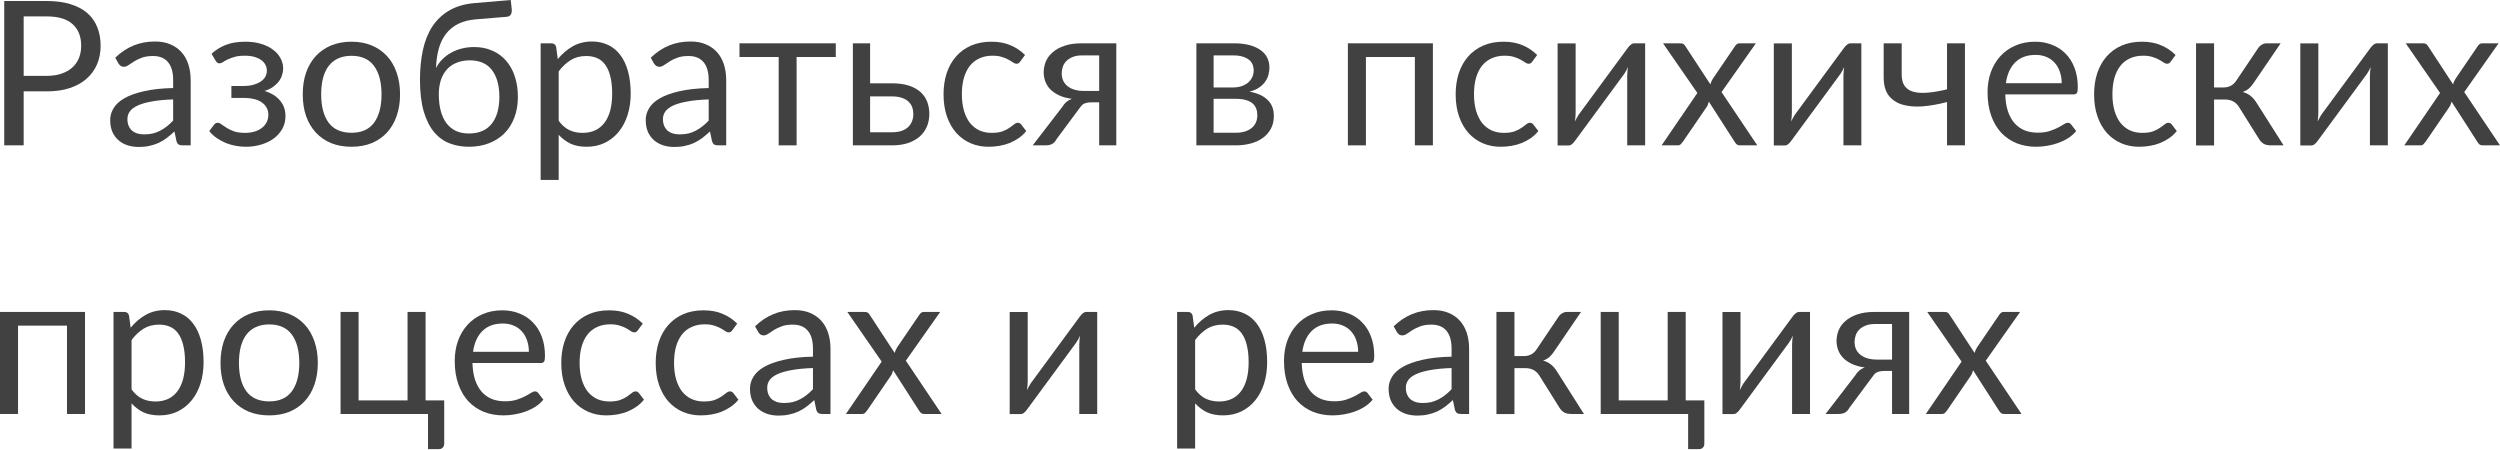 <?xml version="1.0" encoding="UTF-8"?> <svg xmlns="http://www.w3.org/2000/svg" width="894" height="161" viewBox="0 0 894 161" fill="none"> <path d="M16.75 27.124C18.743 27.124 20.496 26.86 22.009 26.332C23.546 25.804 24.831 25.071 25.864 24.135C26.92 23.174 27.713 22.033 28.241 20.712C28.769 19.392 29.034 17.939 29.034 16.354C29.034 13.064 28.013 10.494 25.972 8.645C23.954 6.796 20.881 5.872 16.75 5.872H8.465V27.124H16.75ZM16.75 0.36C20.016 0.36 22.85 0.744 25.251 1.513C27.677 2.257 29.682 3.326 31.267 4.719C32.852 6.112 34.029 7.793 34.797 9.762C35.59 11.731 35.986 13.928 35.986 16.354C35.986 18.755 35.565 20.953 34.725 22.946C33.884 24.939 32.648 26.656 31.015 28.097C29.406 29.538 27.401 30.666 24.999 31.483C22.622 32.276 19.872 32.672 16.75 32.672H8.465V51.979H1.513V0.36H16.75Z" fill="#414141"></path> <path d="M61.919 35.553C58.965 35.65 56.443 35.89 54.354 36.274C52.289 36.634 50.596 37.114 49.275 37.715C47.978 38.315 47.029 39.023 46.429 39.84C45.853 40.657 45.565 41.569 45.565 42.578C45.565 43.538 45.721 44.367 46.033 45.063C46.345 45.76 46.765 46.336 47.294 46.792C47.846 47.224 48.482 47.549 49.203 47.765C49.947 47.957 50.74 48.053 51.58 48.053C52.709 48.053 53.742 47.945 54.678 47.729C55.615 47.489 56.491 47.152 57.308 46.72C58.148 46.288 58.941 45.772 59.685 45.171C60.454 44.571 61.198 43.886 61.919 43.118V35.553ZM41.206 20.64C43.223 18.695 45.397 17.242 47.726 16.282C50.055 15.321 52.637 14.841 55.471 14.841C57.512 14.841 59.325 15.177 60.91 15.85C62.495 16.522 63.828 17.459 64.908 18.659C65.989 19.86 66.805 21.313 67.358 23.018C67.91 24.723 68.186 26.596 68.186 28.637V51.979H65.341C64.716 51.979 64.236 51.883 63.9 51.691C63.563 51.475 63.299 51.067 63.107 50.466L62.387 47.008C61.426 47.897 60.49 48.689 59.577 49.386C58.665 50.058 57.704 50.635 56.695 51.115C55.687 51.571 54.606 51.919 53.453 52.16C52.325 52.424 51.064 52.556 49.671 52.556C48.254 52.556 46.922 52.364 45.673 51.979C44.424 51.571 43.331 50.971 42.395 50.178C41.482 49.386 40.75 48.389 40.197 47.188C39.669 45.964 39.405 44.523 39.405 42.866C39.405 41.425 39.801 40.044 40.594 38.723C41.386 37.379 42.671 36.19 44.448 35.157C46.225 34.125 48.542 33.284 51.4 32.636C54.258 31.963 57.764 31.579 61.919 31.483V28.637C61.919 25.804 61.306 23.666 60.081 22.225C58.857 20.761 57.068 20.028 54.714 20.028C53.129 20.028 51.796 20.232 50.716 20.64C49.659 21.025 48.735 21.469 47.942 21.973C47.174 22.453 46.501 22.898 45.925 23.306C45.373 23.69 44.82 23.882 44.268 23.882C43.836 23.882 43.463 23.774 43.151 23.558C42.839 23.318 42.575 23.03 42.359 22.694L41.206 20.64Z" fill="#414141"></path> <path d="M75.648 19.236C77.017 17.939 78.674 16.894 80.619 16.102C82.588 15.309 84.954 14.913 87.715 14.913C89.924 14.913 91.87 15.189 93.551 15.742C95.232 16.27 96.636 16.978 97.765 17.867C98.918 18.755 99.782 19.776 100.359 20.929C100.959 22.057 101.259 23.234 101.259 24.459C101.259 25.179 101.139 25.936 100.899 26.728C100.683 27.521 100.311 28.277 99.782 28.997C99.254 29.718 98.57 30.39 97.729 31.015C96.889 31.639 95.844 32.143 94.595 32.528C96.925 33.224 98.75 34.341 100.071 35.878C101.415 37.415 102.088 39.3 102.088 41.533C102.088 43.214 101.704 44.739 100.935 46.108C100.167 47.453 99.134 48.605 97.837 49.566C96.54 50.502 95.028 51.223 93.299 51.727C91.594 52.231 89.804 52.484 87.931 52.484C86.755 52.484 85.554 52.376 84.329 52.16C83.128 51.943 81.952 51.607 80.799 51.151C79.646 50.671 78.554 50.082 77.521 49.386C76.512 48.689 75.612 47.849 74.819 46.864L76.62 44.523C76.909 44.115 77.317 43.91 77.845 43.91C78.277 43.91 78.734 44.103 79.214 44.487C79.718 44.847 80.331 45.255 81.051 45.712C81.772 46.168 82.648 46.588 83.681 46.972C84.737 47.333 86.022 47.513 87.535 47.513C88.856 47.513 90.032 47.357 91.065 47.044C92.122 46.708 93.01 46.252 93.731 45.675C94.451 45.099 95.004 44.415 95.388 43.622C95.772 42.83 95.964 41.965 95.964 41.029C95.964 39.228 95.208 37.775 93.695 36.67C92.206 35.565 89.936 35.013 86.887 35.013H82.744V30.762H86.887C88.207 30.762 89.396 30.631 90.453 30.366C91.509 30.078 92.41 29.694 93.154 29.214C93.899 28.733 94.463 28.157 94.847 27.485C95.232 26.788 95.424 26.044 95.424 25.251C95.424 24.531 95.256 23.846 94.919 23.198C94.607 22.55 94.115 21.985 93.443 21.505C92.794 21.025 91.978 20.64 90.993 20.352C90.008 20.064 88.856 19.92 87.535 19.92C86.094 19.92 84.869 20.064 83.861 20.352C82.876 20.64 82.036 20.953 81.339 21.289C80.667 21.625 80.115 21.937 79.682 22.225C79.25 22.514 78.878 22.658 78.566 22.658C78.253 22.658 77.989 22.598 77.773 22.478C77.581 22.358 77.365 22.105 77.125 21.721L75.648 19.236Z" fill="#414141"></path> <path d="M125.698 14.913C128.363 14.913 130.765 15.357 132.902 16.246C135.039 17.134 136.865 18.395 138.377 20.028C139.89 21.661 141.043 23.642 141.836 25.972C142.652 28.277 143.06 30.859 143.06 33.716C143.06 36.598 142.652 39.192 141.836 41.497C141.043 43.802 139.89 45.772 138.377 47.405C136.865 49.038 135.039 50.298 132.902 51.187C130.765 52.051 128.363 52.484 125.698 52.484C123.008 52.484 120.583 52.051 118.421 51.187C116.284 50.298 114.459 49.038 112.946 47.405C111.433 45.772 110.268 43.802 109.452 41.497C108.66 39.192 108.263 36.598 108.263 33.716C108.263 30.859 108.66 28.277 109.452 25.972C110.268 23.642 111.433 21.661 112.946 20.028C114.459 18.395 116.284 17.134 118.421 16.246C120.583 15.357 123.008 14.913 125.698 14.913ZM125.698 47.477C129.3 47.477 131.99 46.276 133.767 43.874C135.544 41.449 136.432 38.075 136.432 33.752C136.432 29.406 135.544 26.02 133.767 23.594C131.99 21.169 129.3 19.956 125.698 19.956C123.873 19.956 122.276 20.268 120.907 20.893C119.562 21.517 118.433 22.418 117.521 23.594C116.632 24.771 115.96 26.224 115.504 27.953C115.071 29.658 114.855 31.591 114.855 33.752C114.855 38.075 115.744 41.449 117.521 43.874C119.322 46.276 122.048 47.477 125.698 47.477Z" fill="#414141"></path> <path d="M167.655 47.729C171.257 47.729 173.97 46.588 175.796 44.307C177.645 42.001 178.569 38.783 178.569 34.653C178.569 30.546 177.681 27.34 175.904 25.035C174.151 22.73 171.509 21.577 167.979 21.577C166.274 21.577 164.737 21.853 163.368 22.405C161.999 22.934 160.835 23.714 159.874 24.747C158.937 25.779 158.205 27.052 157.677 28.565C157.172 30.078 156.92 31.807 156.92 33.752C156.92 35.938 157.148 37.895 157.605 39.624C158.061 41.353 158.733 42.818 159.622 44.019C160.534 45.219 161.651 46.144 162.972 46.792C164.317 47.417 165.878 47.729 167.655 47.729ZM170.14 6.916C167.691 7.132 165.589 7.673 163.836 8.537C162.107 9.402 160.666 10.578 159.514 12.067C158.361 13.532 157.497 15.297 156.92 17.363C156.344 19.428 156.008 21.757 155.912 24.351C156.488 23.198 157.232 22.165 158.145 21.253C159.057 20.316 160.102 19.524 161.279 18.875C162.456 18.203 163.728 17.699 165.097 17.363C166.49 17.002 167.967 16.822 169.528 16.822C171.953 16.822 174.127 17.254 176.048 18.119C177.993 18.959 179.638 20.16 180.983 21.721C182.352 23.282 183.396 25.167 184.117 27.377C184.837 29.562 185.197 31.987 185.197 34.653C185.197 37.367 184.777 39.828 183.936 42.037C183.12 44.223 181.943 46.096 180.406 47.657C178.869 49.194 177.02 50.382 174.859 51.223C172.722 52.063 170.32 52.484 167.655 52.484C165.205 52.484 162.912 52.075 160.774 51.259C158.637 50.442 156.788 49.098 155.227 47.224C153.666 45.351 152.429 42.89 151.517 39.84C150.628 36.766 150.184 32.984 150.184 28.493C150.184 24.651 150.532 21.121 151.229 17.903C151.925 14.685 153.042 11.887 154.579 9.51C156.14 7.132 158.145 5.223 160.594 3.782C163.068 2.317 166.07 1.429 169.6 1.117L182.64 0L183 3.314C183.072 4.058 182.964 4.683 182.676 5.187C182.388 5.691 181.871 5.968 181.127 6.016L170.14 6.916Z" fill="#414141"></path> <path d="M199.783 43.19C200.96 44.775 202.245 45.892 203.638 46.54C205.03 47.188 206.591 47.513 208.32 47.513C211.73 47.513 214.348 46.3 216.173 43.874C217.998 41.449 218.911 37.991 218.911 33.5C218.911 31.123 218.695 29.081 218.262 27.377C217.854 25.672 217.254 24.279 216.461 23.198C215.669 22.093 214.696 21.289 213.544 20.785C212.391 20.28 211.082 20.028 209.617 20.028C207.528 20.028 205.691 20.508 204.106 21.469C202.545 22.43 201.104 23.786 199.783 25.539V43.19ZM199.459 21.145C200.996 19.248 202.773 17.723 204.79 16.57C206.807 15.417 209.113 14.841 211.706 14.841C213.82 14.841 215.729 15.249 217.434 16.066C219.139 16.858 220.592 18.047 221.792 19.632C222.993 21.193 223.918 23.138 224.566 25.467C225.215 27.797 225.539 30.474 225.539 33.5C225.539 36.19 225.179 38.699 224.458 41.029C223.738 43.334 222.693 45.339 221.324 47.044C219.979 48.725 218.322 50.058 216.353 51.043C214.408 52.003 212.211 52.484 209.761 52.484C207.528 52.484 205.607 52.111 203.998 51.367C202.413 50.599 201.008 49.542 199.783 48.197V64.335H193.335V15.489H197.19C198.102 15.489 198.667 15.934 198.883 16.822L199.459 21.145Z" fill="#414141"></path> <path d="M253.425 35.553C250.471 35.65 247.949 35.89 245.86 36.274C243.795 36.634 242.102 37.114 240.781 37.715C239.484 38.315 238.536 39.023 237.935 39.84C237.359 40.657 237.071 41.569 237.071 42.578C237.071 43.538 237.227 44.367 237.539 45.063C237.851 45.76 238.271 46.336 238.8 46.792C239.352 47.224 239.989 47.549 240.709 47.765C241.453 47.957 242.246 48.053 243.086 48.053C244.215 48.053 245.248 47.945 246.184 47.729C247.121 47.489 247.997 47.152 248.814 46.72C249.654 46.288 250.447 45.772 251.191 45.171C251.96 44.571 252.704 43.886 253.425 43.118V35.553ZM232.712 20.64C234.729 18.695 236.903 17.242 239.232 16.282C241.561 15.321 244.143 14.841 246.977 14.841C249.018 14.841 250.831 15.177 252.416 15.85C254.001 16.522 255.334 17.459 256.414 18.659C257.495 19.86 258.312 21.313 258.864 23.018C259.416 24.723 259.692 26.596 259.692 28.637V51.979H256.847C256.222 51.979 255.742 51.883 255.406 51.691C255.07 51.475 254.805 51.067 254.613 50.466L253.893 47.008C252.932 47.897 251.996 48.689 251.083 49.386C250.171 50.058 249.21 50.635 248.201 51.115C247.193 51.571 246.112 51.919 244.96 52.16C243.831 52.424 242.57 52.556 241.177 52.556C239.76 52.556 238.428 52.364 237.179 51.979C235.93 51.571 234.837 50.971 233.901 50.178C232.988 49.386 232.256 48.389 231.704 47.188C231.175 45.964 230.911 44.523 230.911 42.866C230.911 41.425 231.307 40.044 232.1 38.723C232.892 37.379 234.177 36.19 235.954 35.157C237.731 34.125 240.049 33.284 242.906 32.636C245.764 31.963 249.27 31.579 253.425 31.483V28.637C253.425 25.804 252.812 23.666 251.588 22.225C250.363 20.761 248.574 20.028 246.22 20.028C244.635 20.028 243.303 20.232 242.222 20.64C241.165 21.025 240.241 21.469 239.448 21.973C238.68 22.453 238.007 22.898 237.431 23.306C236.879 23.69 236.326 23.882 235.774 23.882C235.342 23.882 234.969 23.774 234.657 23.558C234.345 23.318 234.081 23.03 233.865 22.694L232.712 20.64Z" fill="#414141"></path> <path d="M298.875 20.388H284.863V51.979H278.451V20.388H264.438V15.489H298.875V20.388Z" fill="#414141"></path> <path d="M319.001 47.297C320.298 47.297 321.415 47.14 322.351 46.828C323.312 46.492 324.104 46.036 324.728 45.459C325.353 44.859 325.821 44.163 326.133 43.37C326.446 42.578 326.602 41.713 326.602 40.777C326.602 39.912 326.47 39.108 326.205 38.363C325.941 37.595 325.497 36.922 324.873 36.346C324.272 35.77 323.48 35.313 322.495 34.977C321.511 34.641 320.31 34.473 318.893 34.473H311.148V47.297H319.001ZM318.893 29.79C321.415 29.79 323.528 30.09 325.233 30.691C326.962 31.291 328.343 32.095 329.375 33.104C330.432 34.113 331.188 35.277 331.645 36.598C332.101 37.919 332.329 39.288 332.329 40.705C332.329 42.337 332.041 43.85 331.465 45.243C330.888 46.612 330.036 47.801 328.907 48.809C327.778 49.794 326.385 50.575 324.728 51.151C323.071 51.703 321.162 51.979 319.001 51.979H304.989V15.489H311.148V29.79H318.893Z" fill="#414141"></path> <path d="M364.858 21.973C364.666 22.237 364.474 22.442 364.281 22.586C364.089 22.73 363.825 22.802 363.489 22.802C363.129 22.802 362.733 22.658 362.3 22.369C361.868 22.057 361.328 21.721 360.679 21.361C360.055 21.001 359.274 20.677 358.338 20.388C357.425 20.076 356.297 19.92 354.952 19.92C353.151 19.92 351.566 20.244 350.197 20.893C348.828 21.517 347.675 22.43 346.739 23.63C345.826 24.831 345.13 26.284 344.65 27.989C344.193 29.694 343.965 31.603 343.965 33.716C343.965 35.926 344.217 37.895 344.722 39.624C345.226 41.329 345.934 42.77 346.847 43.947C347.784 45.099 348.9 45.988 350.197 46.612C351.518 47.212 352.995 47.513 354.628 47.513C356.189 47.513 357.473 47.333 358.482 46.972C359.491 46.588 360.319 46.168 360.967 45.712C361.64 45.255 362.192 44.847 362.624 44.487C363.081 44.103 363.525 43.91 363.957 43.91C364.486 43.91 364.894 44.115 365.182 44.523L366.983 46.864C366.191 47.849 365.29 48.689 364.281 49.386C363.273 50.082 362.18 50.671 361.004 51.151C359.851 51.607 358.638 51.943 357.365 52.16C356.093 52.376 354.796 52.484 353.475 52.484C351.194 52.484 349.068 52.063 347.099 51.223C345.154 50.382 343.461 49.17 342.02 47.585C340.579 45.976 339.451 44.007 338.634 41.677C337.817 39.348 337.409 36.694 337.409 33.716C337.409 31.003 337.782 28.493 338.526 26.188C339.294 23.882 340.399 21.901 341.84 20.244C343.305 18.563 345.094 17.254 347.207 16.318C349.344 15.381 351.794 14.913 354.556 14.913C357.125 14.913 359.383 15.333 361.328 16.174C363.297 16.99 365.038 18.155 366.551 19.668L364.858 21.973Z" fill="#414141"></path> <path d="M393.066 32.528V19.812H386.942C385.573 19.812 384.42 20.016 383.484 20.424C382.547 20.808 381.791 21.313 381.215 21.937C380.662 22.538 380.266 23.222 380.026 23.991C379.786 24.735 379.666 25.479 379.666 26.224C379.666 28.193 380.386 29.742 381.827 30.871C383.268 31.975 385.237 32.528 387.734 32.528H393.066ZM399.189 15.489V51.979H393.066V36.598H390.256C389.584 36.598 389.019 36.658 388.563 36.778C388.131 36.874 387.746 37.018 387.41 37.21C387.098 37.403 386.822 37.655 386.582 37.967C386.342 38.255 386.089 38.591 385.825 38.975L377.828 49.746C377.42 50.514 376.916 51.079 376.316 51.439C375.739 51.799 374.887 51.979 373.758 51.979H369.291L379.882 38.219C380.746 36.778 381.887 35.818 383.304 35.337C381.455 35.097 379.894 34.665 378.621 34.041C377.348 33.416 376.304 32.684 375.487 31.843C374.695 30.979 374.118 30.03 373.758 28.997C373.398 27.965 373.218 26.92 373.218 25.864C373.218 24.615 373.458 23.366 373.938 22.117C374.442 20.869 375.235 19.764 376.316 18.803C377.396 17.819 378.789 17.026 380.494 16.426C382.223 15.802 384.312 15.489 386.762 15.489H399.189Z" fill="#414141"></path> <path d="M441.841 47.477C444.242 47.477 446.139 46.924 447.532 45.82C448.925 44.691 449.621 43.154 449.621 41.209C449.621 40.344 449.489 39.564 449.225 38.867C448.961 38.147 448.529 37.523 447.928 36.994C447.328 36.466 446.524 36.058 445.515 35.77C444.53 35.481 443.318 35.337 441.877 35.337H433.988V47.477H441.841ZM433.988 19.812V31.267H441.012C442.069 31.267 443.041 31.123 443.93 30.835C444.843 30.522 445.623 30.102 446.271 29.574C446.92 29.021 447.424 28.373 447.784 27.629C448.145 26.86 448.325 26.02 448.325 25.107C448.325 24.435 448.205 23.786 447.964 23.162C447.724 22.514 447.316 21.949 446.74 21.469C446.163 20.965 445.407 20.568 444.47 20.28C443.534 19.968 442.381 19.812 441.012 19.812H433.988ZM441.192 15.489C443.45 15.489 445.383 15.717 446.992 16.174C448.601 16.63 449.922 17.254 450.954 18.047C451.987 18.815 452.743 19.728 453.224 20.785C453.704 21.841 453.944 22.97 453.944 24.171C453.944 24.963 453.836 25.792 453.62 26.656C453.404 27.521 453.019 28.349 452.467 29.142C451.939 29.934 451.206 30.654 450.27 31.303C449.357 31.927 448.205 32.419 446.812 32.78C449.597 33.26 451.747 34.233 453.26 35.697C454.773 37.138 455.529 39.047 455.529 41.425C455.529 43.202 455.169 44.751 454.448 46.072C453.752 47.369 452.779 48.461 451.531 49.35C450.306 50.238 448.865 50.899 447.208 51.331C445.551 51.763 443.774 51.979 441.877 51.979H427.828V15.489H441.192Z" fill="#414141"></path> <path d="M512.404 51.979H505.956V20.388H488.449V51.979H482.002V15.489H512.404V51.979Z" fill="#414141"></path> <path d="M547.992 21.973C547.8 22.237 547.607 22.442 547.415 22.586C547.223 22.73 546.959 22.802 546.623 22.802C546.263 22.802 545.866 22.658 545.434 22.369C545.002 22.057 544.462 21.721 543.813 21.361C543.189 21.001 542.408 20.677 541.472 20.388C540.559 20.076 539.431 19.92 538.086 19.92C536.285 19.92 534.7 20.244 533.331 20.893C531.962 21.517 530.809 22.43 529.873 23.63C528.96 24.831 528.264 26.284 527.784 27.989C527.327 29.694 527.099 31.603 527.099 33.716C527.099 35.926 527.351 37.895 527.856 39.624C528.36 41.329 529.068 42.77 529.981 43.947C530.917 45.099 532.034 45.988 533.331 46.612C534.652 47.212 536.129 47.513 537.762 47.513C539.322 47.513 540.607 47.333 541.616 46.972C542.624 46.588 543.453 46.168 544.101 45.712C544.774 45.255 545.326 44.847 545.758 44.487C546.215 44.103 546.659 43.91 547.091 43.91C547.62 43.91 548.028 44.115 548.316 44.523L550.117 46.864C549.325 47.849 548.424 48.689 547.415 49.386C546.407 50.082 545.314 50.671 544.137 51.151C542.985 51.607 541.772 51.943 540.499 52.16C539.226 52.376 537.93 52.484 536.609 52.484C534.327 52.484 532.202 52.063 530.233 51.223C528.288 50.382 526.595 49.17 525.154 47.585C523.713 45.976 522.584 44.007 521.768 41.677C520.951 39.348 520.543 36.694 520.543 33.716C520.543 31.003 520.915 28.493 521.66 26.188C522.428 23.882 523.533 21.901 524.974 20.244C526.439 18.563 528.228 17.254 530.341 16.318C532.478 15.381 534.928 14.913 537.689 14.913C540.259 14.913 542.516 15.333 544.462 16.174C546.431 16.99 548.172 18.155 549.685 19.668L547.992 21.973Z" fill="#414141"></path> <path d="M588.303 15.489V51.979H581.891V27.196C581.891 26.716 581.915 26.2 581.963 25.648C582.011 25.095 582.071 24.543 582.143 23.991C581.927 24.471 581.711 24.915 581.495 25.323C581.279 25.732 581.05 26.104 580.81 26.44L563.196 50.394C562.932 50.779 562.595 51.151 562.187 51.511C561.803 51.847 561.371 52.015 560.89 52.015H557V15.525H563.448V40.308C563.448 40.765 563.424 41.269 563.376 41.821C563.328 42.349 563.268 42.89 563.196 43.442C563.412 42.986 563.628 42.566 563.844 42.181C564.06 41.773 564.276 41.401 564.492 41.065L582.107 17.11C582.371 16.726 582.707 16.366 583.116 16.03C583.524 15.669 583.968 15.489 584.448 15.489H588.303Z" fill="#414141"></path> <path d="M628.409 51.979H622.249C621.721 51.979 621.301 51.847 620.989 51.583C620.7 51.295 620.46 50.983 620.268 50.647L611.083 36.346C610.987 36.682 610.878 37.018 610.758 37.355C610.662 37.667 610.518 37.955 610.326 38.219L601.825 50.647C601.585 50.983 601.321 51.295 601.033 51.583C600.768 51.847 600.396 51.979 599.916 51.979H594.188L606.976 33.248L594.693 15.489H600.852C601.381 15.489 601.765 15.573 602.005 15.742C602.245 15.91 602.461 16.15 602.654 16.462L611.623 30.15C611.815 29.454 612.115 28.781 612.523 28.133L620.376 16.606C620.592 16.27 620.821 16.006 621.061 15.813C621.325 15.597 621.637 15.489 621.997 15.489H627.905L615.621 32.924L628.409 51.979Z" fill="#414141"></path> <path d="M665.623 15.489V51.979H659.211V27.196C659.211 26.716 659.235 26.2 659.283 25.648C659.331 25.095 659.391 24.543 659.463 23.991C659.247 24.471 659.031 24.915 658.815 25.323C658.599 25.732 658.37 26.104 658.13 26.44L640.516 50.394C640.252 50.779 639.915 51.151 639.507 51.511C639.123 51.847 638.691 52.015 638.21 52.015H634.32V15.525H640.768V40.308C640.768 40.765 640.744 41.269 640.696 41.821C640.648 42.349 640.588 42.89 640.516 43.442C640.732 42.986 640.948 42.566 641.164 42.181C641.38 41.773 641.596 41.401 641.813 41.065L659.427 17.11C659.691 16.726 660.027 16.366 660.436 16.03C660.844 15.669 661.288 15.489 661.769 15.489H665.623Z" fill="#414141"></path> <path d="M702.667 15.489V51.979H696.255V36.49C693.134 37.306 690.192 37.823 687.43 38.039C684.692 38.231 682.291 38.015 680.226 37.391C678.185 36.766 676.564 35.673 675.363 34.113C674.186 32.528 673.598 30.342 673.598 27.557V15.489H680.046V26.584C680.046 28.337 680.394 29.718 681.09 30.727C681.811 31.735 682.855 32.432 684.224 32.816C685.593 33.2 687.286 33.308 689.303 33.14C691.32 32.972 693.638 32.576 696.255 31.951V15.489H702.667Z" fill="#414141"></path> <path d="M737.259 29.754C737.259 28.265 737.043 26.908 736.61 25.683C736.202 24.435 735.59 23.366 734.773 22.478C733.981 21.565 733.008 20.869 731.856 20.388C730.703 19.884 729.394 19.632 727.929 19.632C724.855 19.632 722.418 20.532 720.617 22.334C718.84 24.11 717.735 26.584 717.303 29.754H737.259ZM742.446 46.864C741.653 47.825 740.705 48.665 739.6 49.386C738.496 50.082 737.307 50.658 736.034 51.115C734.785 51.571 733.489 51.907 732.144 52.123C730.799 52.364 729.466 52.484 728.145 52.484C725.624 52.484 723.294 52.063 721.157 51.223C719.044 50.358 717.207 49.11 715.646 47.477C714.109 45.82 712.908 43.778 712.044 41.353C711.179 38.928 710.747 36.142 710.747 32.996C710.747 30.45 711.131 28.073 711.9 25.864C712.692 23.654 713.821 21.745 715.286 20.136C716.75 18.503 718.54 17.23 720.653 16.318C722.766 15.381 725.143 14.913 727.785 14.913C729.97 14.913 731.988 15.285 733.837 16.03C735.71 16.75 737.319 17.807 738.664 19.2C740.032 20.568 741.101 22.273 741.87 24.315C742.638 26.332 743.022 28.637 743.022 31.231C743.022 32.239 742.914 32.912 742.698 33.248C742.482 33.584 742.074 33.752 741.473 33.752H717.087C717.159 36.058 717.471 38.063 718.023 39.768C718.6 41.473 719.392 42.902 720.401 44.055C721.409 45.183 722.61 46.036 724.003 46.612C725.396 47.164 726.957 47.441 728.686 47.441C730.295 47.441 731.675 47.261 732.828 46.9C734.005 46.516 735.013 46.108 735.854 45.675C736.695 45.243 737.391 44.847 737.943 44.487C738.52 44.103 739.012 43.91 739.42 43.91C739.948 43.91 740.357 44.115 740.645 44.523L742.446 46.864Z" fill="#414141"></path> <path d="M776.293 21.973C776.101 22.237 775.909 22.442 775.717 22.586C775.525 22.73 775.261 22.802 774.925 22.802C774.564 22.802 774.168 22.658 773.736 22.369C773.304 22.057 772.763 21.721 772.115 21.361C771.491 21.001 770.71 20.677 769.773 20.388C768.861 20.076 767.732 19.92 766.387 19.92C764.586 19.92 763.001 20.244 761.633 20.893C760.264 21.517 759.111 22.43 758.175 23.63C757.262 24.831 756.566 26.284 756.085 27.989C755.629 29.694 755.401 31.603 755.401 33.716C755.401 35.926 755.653 37.895 756.157 39.624C756.662 41.329 757.37 42.77 758.283 43.947C759.219 45.099 760.336 45.988 761.633 46.612C762.953 47.212 764.43 47.513 766.063 47.513C767.624 47.513 768.909 47.333 769.918 46.972C770.926 46.588 771.755 46.168 772.403 45.712C773.075 45.255 773.628 44.847 774.06 44.487C774.516 44.103 774.961 43.91 775.393 43.91C775.921 43.91 776.329 44.115 776.618 44.523L778.419 46.864C777.626 47.849 776.726 48.689 775.717 49.386C774.708 50.082 773.616 50.671 772.439 51.151C771.286 51.607 770.074 51.943 768.801 52.16C767.528 52.376 766.231 52.484 764.911 52.484C762.629 52.484 760.504 52.063 758.535 51.223C756.59 50.382 754.897 49.17 753.456 47.585C752.015 45.976 750.886 44.007 750.07 41.677C749.253 39.348 748.845 36.694 748.845 33.716C748.845 31.003 749.217 28.493 749.962 26.188C750.73 23.882 751.835 21.901 753.276 20.244C754.74 18.563 756.529 17.254 758.643 16.318C760.78 15.381 763.229 14.913 765.991 14.913C768.561 14.913 770.818 15.333 772.763 16.174C774.732 16.99 776.474 18.155 777.986 19.668L776.293 21.973Z" fill="#414141"></path> <path d="M807.455 17.29C807.791 16.762 808.235 16.33 808.788 15.994C809.34 15.657 809.928 15.489 810.553 15.489H815.56L806.086 29.394C805.51 30.282 804.909 31.015 804.285 31.591C803.661 32.143 802.892 32.576 801.98 32.888C803.132 33.2 804.105 33.692 804.897 34.365C805.69 35.013 806.398 35.854 807.023 36.886L816.605 51.979H812.138C810.985 51.979 810.097 51.787 809.472 51.403C808.848 51.019 808.308 50.466 807.851 49.746L800.755 38.399C799.626 36.526 797.933 35.59 795.676 35.59H791.75V52.015H785.302V15.489H791.75V31.267H795.208C797.129 31.267 798.63 30.45 799.71 28.817L807.455 17.29Z" fill="#414141"></path> <path d="M853.893 15.489V51.979H847.481V27.196C847.481 26.716 847.505 26.2 847.553 25.648C847.601 25.095 847.661 24.543 847.733 23.991C847.517 24.471 847.301 24.915 847.085 25.323C846.868 25.732 846.64 26.104 846.4 26.44L828.786 50.394C828.521 50.779 828.185 51.151 827.777 51.511C827.393 51.847 826.96 52.015 826.48 52.015H822.59V15.525H829.038V40.308C829.038 40.765 829.014 41.269 828.966 41.821C828.918 42.349 828.858 42.89 828.786 43.442C829.002 42.986 829.218 42.566 829.434 42.181C829.65 41.773 829.866 41.401 830.082 41.065L847.697 17.11C847.961 16.726 848.297 16.366 848.706 16.03C849.114 15.669 849.558 15.489 850.038 15.489H853.893Z" fill="#414141"></path> <path d="M893.999 51.979H887.839C887.311 51.979 886.891 51.847 886.578 51.583C886.29 51.295 886.05 50.983 885.858 50.647L876.672 36.346C876.576 36.682 876.468 37.018 876.348 37.355C876.252 37.667 876.108 37.955 875.916 38.219L867.415 50.647C867.175 50.983 866.911 51.295 866.622 51.583C866.358 51.847 865.986 51.979 865.506 51.979H859.778L872.566 33.248L860.283 15.489H866.442C866.971 15.489 867.355 15.573 867.595 15.742C867.835 15.91 868.051 16.15 868.243 16.462L877.213 30.15C877.405 29.454 877.705 28.781 878.113 28.133L885.966 16.606C886.182 16.27 886.41 16.006 886.65 15.813C886.915 15.597 887.227 15.489 887.587 15.489H893.495L881.211 32.924L893.999 51.979Z" fill="#414141"></path> <path d="M30.402 148.037H23.954V116.446H6.448V148.037H0V111.547H30.402V148.037Z" fill="#414141"></path> <path d="M47.043 139.248C48.219 140.833 49.504 141.95 50.897 142.598C52.29 143.246 53.851 143.571 55.58 143.571C58.99 143.571 61.608 142.358 63.433 139.932C65.258 137.507 66.17 134.049 66.17 129.558C66.17 127.181 65.954 125.139 65.522 123.434C65.114 121.729 64.513 120.337 63.721 119.256C62.928 118.151 61.956 117.347 60.803 116.842C59.65 116.338 58.342 116.086 56.877 116.086C54.787 116.086 52.95 116.566 51.365 117.527C49.804 118.487 48.364 119.844 47.043 121.597V139.248ZM46.718 117.203C48.255 115.306 50.032 113.781 52.05 112.628C54.067 111.475 56.372 110.899 58.966 110.899C61.079 110.899 62.988 111.307 64.693 112.124C66.398 112.916 67.851 114.105 69.052 115.69C70.253 117.251 71.177 119.196 71.826 121.525C72.474 123.855 72.798 126.532 72.798 129.558C72.798 132.248 72.438 134.757 71.718 137.087C70.997 139.392 69.953 141.397 68.584 143.102C67.239 144.783 65.582 146.116 63.613 147.101C61.667 148.061 59.47 148.542 57.021 148.542C54.787 148.542 52.866 148.169 51.257 147.425C49.672 146.656 48.267 145.6 47.043 144.255V160.393H40.595V111.547H44.449C45.362 111.547 45.926 111.992 46.142 112.88L46.718 117.203Z" fill="#414141"></path> <path d="M96.289 110.971C98.955 110.971 101.356 111.415 103.494 112.304C105.631 113.192 107.456 114.453 108.969 116.086C110.482 117.719 111.635 119.7 112.427 122.03C113.244 124.335 113.652 126.917 113.652 129.774C113.652 132.656 113.244 135.25 112.427 137.555C111.635 139.86 110.482 141.83 108.969 143.462C107.456 145.095 105.631 146.356 103.494 147.245C101.356 148.109 98.955 148.542 96.289 148.542C93.6 148.542 91.174 148.109 89.013 147.245C86.876 146.356 85.051 145.095 83.538 143.462C82.025 141.83 80.86 139.86 80.044 137.555C79.251 135.25 78.855 132.656 78.855 129.774C78.855 126.917 79.251 124.335 80.044 122.03C80.86 119.7 82.025 117.719 83.538 116.086C85.051 114.453 86.876 113.192 89.013 112.304C91.174 111.415 93.6 110.971 96.289 110.971ZM96.289 143.535C99.892 143.535 102.581 142.334 104.358 139.932C106.135 137.507 107.024 134.133 107.024 129.81C107.024 125.464 106.135 122.078 104.358 119.652C102.581 117.227 99.892 116.014 96.289 116.014C94.464 116.014 92.867 116.326 91.499 116.951C90.154 117.575 89.025 118.475 88.112 119.652C87.224 120.829 86.552 122.282 86.095 124.011C85.663 125.716 85.447 127.649 85.447 129.81C85.447 134.133 86.335 137.507 88.112 139.932C89.914 142.334 92.639 143.535 96.289 143.535Z" fill="#414141"></path> <path d="M158.851 143.174V158.628C158.851 159.252 158.671 159.732 158.31 160.069C157.974 160.429 157.53 160.609 156.978 160.609H153.051V148.037H121.784V111.547H128.232V143.174H145.739V111.547H152.187V143.174H158.851Z" fill="#414141"></path> <path d="M189.124 125.812C189.124 124.323 188.907 122.966 188.475 121.741C188.067 120.493 187.455 119.424 186.638 118.535C185.846 117.623 184.873 116.926 183.72 116.446C182.568 115.942 181.259 115.69 179.794 115.69C176.72 115.69 174.283 116.59 172.482 118.391C170.704 120.168 169.6 122.642 169.168 125.812H189.124ZM194.311 142.922C193.518 143.883 192.57 144.723 191.465 145.444C190.36 146.14 189.172 146.716 187.899 147.173C186.65 147.629 185.353 147.965 184.009 148.181C182.664 148.421 181.331 148.542 180.01 148.542C177.489 148.542 175.159 148.121 173.022 147.281C170.909 146.416 169.072 145.168 167.511 143.535C165.974 141.878 164.773 139.836 163.908 137.411C163.044 134.985 162.612 132.2 162.612 129.054C162.612 126.508 162.996 124.131 163.764 121.922C164.557 119.712 165.685 117.803 167.15 116.194C168.615 114.561 170.404 113.288 172.518 112.376C174.631 111.439 177.008 110.971 179.65 110.971C181.835 110.971 183.852 111.343 185.702 112.088C187.575 112.808 189.184 113.865 190.528 115.258C191.897 116.626 192.966 118.331 193.734 120.373C194.503 122.39 194.887 124.695 194.887 127.289C194.887 128.297 194.779 128.97 194.563 129.306C194.347 129.642 193.939 129.81 193.338 129.81H168.951C169.023 132.116 169.336 134.121 169.888 135.826C170.464 137.531 171.257 138.96 172.265 140.112C173.274 141.241 174.475 142.094 175.868 142.67C177.26 143.222 178.821 143.499 180.55 143.499C182.159 143.499 183.54 143.318 184.693 142.958C185.87 142.574 186.878 142.166 187.719 141.733C188.559 141.301 189.256 140.905 189.808 140.545C190.384 140.161 190.877 139.968 191.285 139.968C191.813 139.968 192.221 140.173 192.51 140.581L194.311 142.922Z" fill="#414141"></path> <path d="M228.158 118.031C227.966 118.295 227.774 118.499 227.582 118.644C227.39 118.788 227.126 118.86 226.789 118.86C226.429 118.86 226.033 118.716 225.601 118.427C225.168 118.115 224.628 117.779 223.98 117.419C223.355 117.059 222.575 116.734 221.638 116.446C220.726 116.134 219.597 115.978 218.252 115.978C216.451 115.978 214.866 116.302 213.497 116.951C212.129 117.575 210.976 118.487 210.039 119.688C209.127 120.889 208.43 122.342 207.95 124.047C207.494 125.752 207.266 127.661 207.266 129.774C207.266 131.984 207.518 133.953 208.022 135.682C208.526 137.387 209.235 138.828 210.147 140.004C211.084 141.157 212.201 142.046 213.497 142.67C214.818 143.27 216.295 143.571 217.928 143.571C219.489 143.571 220.774 143.39 221.782 143.03C222.791 142.646 223.619 142.226 224.268 141.769C224.94 141.313 225.493 140.905 225.925 140.545C226.381 140.161 226.825 139.968 227.258 139.968C227.786 139.968 228.194 140.173 228.482 140.581L230.283 142.922C229.491 143.907 228.59 144.747 227.582 145.444C226.573 146.14 225.481 146.728 224.304 147.209C223.151 147.665 221.938 148.001 220.666 148.217C219.393 148.433 218.096 148.542 216.775 148.542C214.494 148.542 212.369 148.121 210.399 147.281C208.454 146.44 206.761 145.228 205.32 143.643C203.88 142.034 202.751 140.064 201.934 137.735C201.118 135.406 200.71 132.752 200.71 129.774C200.71 127.061 201.082 124.551 201.826 122.246C202.595 119.94 203.699 117.959 205.14 116.302C206.605 114.621 208.394 113.312 210.508 112.376C212.645 111.439 215.094 110.971 217.856 110.971C220.426 110.971 222.683 111.391 224.628 112.232C226.597 113.048 228.338 114.213 229.851 115.726L228.158 118.031Z" fill="#414141"></path> <path d="M261.929 118.031C261.736 118.295 261.544 118.499 261.352 118.644C261.16 118.788 260.896 118.86 260.56 118.86C260.2 118.86 259.803 118.716 259.371 118.427C258.939 118.115 258.398 117.779 257.75 117.419C257.126 117.059 256.345 116.734 255.409 116.446C254.496 116.134 253.367 115.978 252.023 115.978C250.221 115.978 248.637 116.302 247.268 116.951C245.899 117.575 244.746 118.487 243.81 119.688C242.897 120.889 242.201 122.342 241.72 124.047C241.264 125.752 241.036 127.661 241.036 129.774C241.036 131.984 241.288 133.953 241.792 135.682C242.297 137.387 243.005 138.828 243.918 140.004C244.854 141.157 245.971 142.046 247.268 142.67C248.589 143.27 250.065 143.571 251.698 143.571C253.259 143.571 254.544 143.39 255.553 143.03C256.561 142.646 257.39 142.226 258.038 141.769C258.711 141.313 259.263 140.905 259.695 140.545C260.151 140.161 260.596 139.968 261.028 139.968C261.556 139.968 261.965 140.173 262.253 140.581L264.054 142.922C263.261 143.907 262.361 144.747 261.352 145.444C260.344 146.14 259.251 146.728 258.074 147.209C256.922 147.665 255.709 148.001 254.436 148.217C253.163 148.433 251.867 148.542 250.546 148.542C248.264 148.542 246.139 148.121 244.17 147.281C242.225 146.44 240.532 145.228 239.091 143.643C237.65 142.034 236.521 140.064 235.705 137.735C234.888 135.406 234.48 132.752 234.48 129.774C234.48 127.061 234.852 124.551 235.597 122.246C236.365 119.94 237.47 117.959 238.911 116.302C240.376 114.621 242.165 113.312 244.278 112.376C246.415 111.439 248.865 110.971 251.626 110.971C254.196 110.971 256.453 111.391 258.398 112.232C260.368 113.048 262.109 114.213 263.622 115.726L261.929 118.031Z" fill="#414141"></path> <path d="M290.713 131.611C287.759 131.707 285.237 131.948 283.148 132.332C281.083 132.692 279.39 133.172 278.069 133.773C276.772 134.373 275.824 135.081 275.223 135.898C274.647 136.714 274.359 137.627 274.359 138.636C274.359 139.596 274.515 140.425 274.827 141.121C275.139 141.818 275.56 142.394 276.088 142.85C276.64 143.282 277.277 143.607 277.997 143.823C278.742 144.015 279.534 144.111 280.375 144.111C281.503 144.111 282.536 144.003 283.472 143.787C284.409 143.547 285.285 143.21 286.102 142.778C286.942 142.346 287.735 141.83 288.479 141.229C289.248 140.629 289.992 139.944 290.713 139.176V131.611ZM270 116.698C272.017 114.753 274.191 113.3 276.52 112.34C278.85 111.379 281.431 110.899 284.265 110.899C286.306 110.899 288.119 111.235 289.704 111.907C291.289 112.58 292.622 113.516 293.703 114.717C294.783 115.918 295.6 117.371 296.152 119.076C296.704 120.781 296.981 122.654 296.981 124.695V148.037H294.135C293.51 148.037 293.03 147.941 292.694 147.749C292.358 147.533 292.094 147.125 291.901 146.524L291.181 143.066C290.22 143.955 289.284 144.747 288.371 145.444C287.459 146.116 286.498 146.692 285.49 147.173C284.481 147.629 283.4 147.977 282.248 148.217C281.119 148.482 279.858 148.614 278.465 148.614C277.049 148.614 275.716 148.421 274.467 148.037C273.218 147.629 272.126 147.029 271.189 146.236C270.276 145.444 269.544 144.447 268.992 143.246C268.463 142.022 268.199 140.581 268.199 138.924C268.199 137.483 268.595 136.102 269.388 134.781C270.18 133.436 271.465 132.248 273.242 131.215C275.019 130.183 277.337 129.342 280.194 128.694C283.052 128.021 286.558 127.637 290.713 127.541V124.695C290.713 121.861 290.1 119.724 288.876 118.283C287.651 116.818 285.862 116.086 283.508 116.086C281.923 116.086 280.591 116.29 279.51 116.698C278.453 117.083 277.529 117.527 276.736 118.031C275.968 118.511 275.295 118.956 274.719 119.364C274.167 119.748 273.614 119.94 273.062 119.94C272.63 119.94 272.258 119.832 271.945 119.616C271.633 119.376 271.369 119.088 271.153 118.752L270 116.698Z" fill="#414141"></path> <path d="M336.718 148.037H330.558C330.03 148.037 329.609 147.905 329.297 147.641C329.009 147.353 328.769 147.041 328.577 146.704L319.391 132.404C319.295 132.74 319.187 133.076 319.067 133.412C318.971 133.725 318.827 134.013 318.635 134.277L310.134 146.704C309.893 147.041 309.629 147.353 309.341 147.641C309.077 147.905 308.705 148.037 308.224 148.037H302.497L315.285 129.306L303.001 111.547H309.161C309.689 111.547 310.074 111.631 310.314 111.799C310.554 111.968 310.77 112.208 310.962 112.52L319.931 126.208C320.124 125.512 320.424 124.839 320.832 124.191L328.685 112.664C328.901 112.328 329.129 112.064 329.369 111.871C329.633 111.655 329.945 111.547 330.306 111.547H336.213L323.93 128.982L336.718 148.037Z" fill="#414141"></path> <path d="M392.364 111.547V148.037H385.952V123.254C385.952 122.774 385.976 122.258 386.025 121.705C386.073 121.153 386.133 120.601 386.205 120.048C385.989 120.529 385.772 120.973 385.556 121.381C385.34 121.789 385.112 122.162 384.872 122.498L367.257 146.452C366.993 146.837 366.657 147.209 366.249 147.569C365.864 147.905 365.432 148.073 364.952 148.073H361.061V111.583H367.509V136.366C367.509 136.822 367.485 137.327 367.437 137.879C367.389 138.407 367.329 138.948 367.257 139.5C367.473 139.044 367.689 138.624 367.906 138.239C368.122 137.831 368.338 137.459 368.554 137.123L386.169 113.168C386.433 112.784 386.769 112.424 387.177 112.088C387.585 111.727 388.03 111.547 388.51 111.547H392.364Z" fill="#414141"></path> <path d="M427.381 139.248C428.558 140.833 429.843 141.95 431.236 142.598C432.629 143.246 434.19 143.571 435.919 143.571C439.329 143.571 441.946 142.358 443.771 139.932C445.596 137.507 446.509 134.049 446.509 129.558C446.509 127.181 446.293 125.139 445.861 123.434C445.452 121.729 444.852 120.337 444.059 119.256C443.267 118.151 442.294 117.347 441.142 116.842C439.989 116.338 438.68 116.086 437.215 116.086C435.126 116.086 433.289 116.566 431.704 117.527C430.143 118.487 428.702 119.844 427.381 121.597V139.248ZM427.057 117.203C428.594 115.306 430.371 113.781 432.388 112.628C434.406 111.475 436.711 110.899 439.305 110.899C441.418 110.899 443.327 111.307 445.032 112.124C446.737 112.916 448.19 114.105 449.391 115.69C450.591 117.251 451.516 119.196 452.164 121.525C452.813 123.855 453.137 126.532 453.137 129.558C453.137 132.248 452.777 134.757 452.056 137.087C451.336 139.392 450.291 141.397 448.922 143.102C447.578 144.783 445.921 146.116 443.951 147.101C442.006 148.061 439.809 148.542 437.359 148.542C435.126 148.542 433.205 148.169 431.596 147.425C430.011 146.656 428.606 145.6 427.381 144.255V160.393H420.934V111.547H424.788C425.7 111.547 426.265 111.992 426.481 112.88L427.057 117.203Z" fill="#414141"></path> <path d="M485.67 125.812C485.67 124.323 485.453 122.966 485.021 121.741C484.613 120.493 484.001 119.424 483.184 118.535C482.392 117.623 481.419 116.926 480.266 116.446C479.114 115.942 477.805 115.69 476.34 115.69C473.266 115.69 470.829 116.59 469.028 118.391C467.25 120.168 466.146 122.642 465.714 125.812H485.67ZM490.857 142.922C490.064 143.883 489.116 144.723 488.011 145.444C486.906 146.14 485.718 146.716 484.445 147.173C483.196 147.629 481.899 147.965 480.555 148.181C479.21 148.421 477.877 148.542 476.556 148.542C474.035 148.542 471.705 148.121 469.568 147.281C467.455 146.416 465.618 145.168 464.057 143.535C462.52 141.878 461.319 139.836 460.454 137.411C459.59 134.985 459.158 132.2 459.158 129.054C459.158 126.508 459.542 124.131 460.31 121.922C461.103 119.712 462.231 117.803 463.696 116.194C465.161 114.561 466.95 113.288 469.064 112.376C471.177 111.439 473.554 110.971 476.196 110.971C478.381 110.971 480.398 111.343 482.248 112.088C484.121 112.808 485.73 113.865 487.074 115.258C488.443 116.626 489.512 118.331 490.28 120.373C491.049 122.39 491.433 124.695 491.433 127.289C491.433 128.297 491.325 128.97 491.109 129.306C490.893 129.642 490.485 129.81 489.884 129.81H465.497C465.569 132.116 465.882 134.121 466.434 135.826C467.01 137.531 467.803 138.96 468.811 140.112C469.82 141.241 471.021 142.094 472.414 142.67C473.806 143.222 475.367 143.499 477.096 143.499C478.705 143.499 480.086 143.318 481.239 142.958C482.416 142.574 483.424 142.166 484.265 141.733C485.105 141.301 485.802 140.905 486.354 140.545C486.93 140.161 487.423 139.968 487.831 139.968C488.359 139.968 488.767 140.173 489.056 140.581L490.857 142.922Z" fill="#414141"></path> <path d="M519.085 131.611C516.131 131.707 513.61 131.948 511.52 132.332C509.455 132.692 507.762 133.172 506.441 133.773C505.144 134.373 504.196 135.081 503.595 135.898C503.019 136.714 502.731 137.627 502.731 138.636C502.731 139.596 502.887 140.425 503.199 141.121C503.511 141.818 503.932 142.394 504.46 142.85C505.012 143.282 505.649 143.607 506.369 143.823C507.114 144.015 507.906 144.111 508.747 144.111C509.875 144.111 510.908 144.003 511.844 143.787C512.781 143.547 513.658 143.21 514.474 142.778C515.315 142.346 516.107 141.83 516.851 141.229C517.62 140.629 518.364 139.944 519.085 139.176V131.611ZM498.372 116.698C500.39 114.753 502.563 113.3 504.892 112.34C507.222 111.379 509.803 110.899 512.637 110.899C514.678 110.899 516.491 111.235 518.076 111.907C519.661 112.58 520.994 113.516 522.075 114.717C523.155 115.918 523.972 117.371 524.524 119.076C525.076 120.781 525.353 122.654 525.353 124.695V148.037H522.507C521.882 148.037 521.402 147.941 521.066 147.749C520.73 147.533 520.466 147.125 520.274 146.524L519.553 143.066C518.592 143.955 517.656 144.747 516.743 145.444C515.831 146.116 514.87 146.692 513.862 147.173C512.853 147.629 511.772 147.977 510.62 148.217C509.491 148.482 508.23 148.614 506.837 148.614C505.421 148.614 504.088 148.421 502.839 148.037C501.59 147.629 500.498 147.029 499.561 146.236C498.649 145.444 497.916 144.447 497.364 143.246C496.835 142.022 496.571 140.581 496.571 138.924C496.571 137.483 496.968 136.102 497.76 134.781C498.552 133.436 499.837 132.248 501.614 131.215C503.391 130.183 505.709 129.342 508.566 128.694C511.424 128.021 514.93 127.637 519.085 127.541V124.695C519.085 121.861 518.472 119.724 517.248 118.283C516.023 116.818 514.234 116.086 511.88 116.086C510.296 116.086 508.963 116.29 507.882 116.698C506.825 117.083 505.901 117.527 505.108 118.031C504.34 118.511 503.668 118.956 503.091 119.364C502.539 119.748 501.987 119.94 501.434 119.94C501.002 119.94 500.63 119.832 500.318 119.616C500.005 119.376 499.741 119.088 499.525 118.752L498.372 116.698Z" fill="#414141"></path> <path d="M557.273 113.348C557.609 112.82 558.053 112.388 558.606 112.052C559.158 111.715 559.746 111.547 560.371 111.547H565.378L555.904 125.452C555.328 126.34 554.727 127.073 554.103 127.649C553.479 128.201 552.71 128.634 551.798 128.946C552.95 129.258 553.923 129.75 554.715 130.423C555.508 131.071 556.216 131.912 556.841 132.944L566.422 148.037H561.956C560.803 148.037 559.915 147.845 559.29 147.461C558.666 147.077 558.125 146.524 557.669 145.804L550.573 134.457C549.444 132.584 547.751 131.647 545.494 131.647H541.567V148.073H535.12V111.547H541.567V127.325H545.026C546.947 127.325 548.448 126.508 549.528 124.875L557.273 113.348Z" fill="#414141"></path> <path d="M609.474 143.174V158.628C609.474 159.252 609.294 159.732 608.934 160.069C608.598 160.429 608.153 160.609 607.601 160.609H603.674V148.037H572.408V111.547H578.856V143.174H596.362V111.547H602.81V143.174H609.474Z" fill="#414141"></path> <path d="M647.26 111.547V148.037H640.848V123.254C640.848 122.774 640.872 122.258 640.92 121.705C640.968 121.153 641.028 120.601 641.1 120.048C640.884 120.529 640.668 120.973 640.452 121.381C640.236 121.789 640.008 122.162 639.768 122.498L622.153 146.452C621.889 146.837 621.553 147.209 621.144 147.569C620.76 147.905 620.328 148.073 619.848 148.073H615.957V111.583H622.405V136.366C622.405 136.822 622.381 137.327 622.333 137.879C622.285 138.407 622.225 138.948 622.153 139.5C622.369 139.044 622.585 138.624 622.802 138.239C623.018 137.831 623.234 137.459 623.45 137.123L641.065 113.168C641.329 112.784 641.665 112.424 642.073 112.088C642.481 111.727 642.926 111.547 643.406 111.547H647.26Z" fill="#414141"></path> <path d="M676.596 128.586V115.87H670.472C669.103 115.87 667.951 116.074 667.014 116.482C666.078 116.866 665.321 117.371 664.745 117.995C664.192 118.596 663.796 119.28 663.556 120.048C663.316 120.793 663.196 121.537 663.196 122.282C663.196 124.251 663.916 125.8 665.357 126.929C666.798 128.033 668.767 128.586 671.265 128.586H676.596ZM682.72 111.547V148.037H676.596V132.656H673.786C673.114 132.656 672.55 132.716 672.093 132.836C671.661 132.932 671.277 133.076 670.941 133.268C670.628 133.46 670.352 133.713 670.112 134.025C669.872 134.313 669.62 134.649 669.356 135.033L661.359 145.804C660.951 146.572 660.446 147.137 659.846 147.497C659.27 147.857 658.417 148.037 657.288 148.037H652.822L663.412 134.277C664.277 132.836 665.417 131.876 666.834 131.395C664.985 131.155 663.424 130.723 662.151 130.098C660.879 129.474 659.834 128.742 659.017 127.901C658.225 127.037 657.649 126.088 657.288 125.055C656.928 124.023 656.748 122.978 656.748 121.922C656.748 120.673 656.988 119.424 657.468 118.175C657.973 116.926 658.765 115.822 659.846 114.861C660.927 113.877 662.319 113.084 664.024 112.484C665.753 111.859 667.843 111.547 670.292 111.547H682.72Z" fill="#414141"></path> <path d="M722.896 148.037H716.736C716.208 148.037 715.787 147.905 715.475 147.641C715.187 147.353 714.947 147.041 714.755 146.704L705.569 132.404C705.473 132.74 705.365 133.076 705.245 133.412C705.149 133.725 705.005 134.013 704.813 134.277L696.312 146.704C696.072 147.041 695.807 147.353 695.519 147.641C695.255 147.905 694.883 148.037 694.403 148.037H688.675L701.463 129.306L689.179 111.547H695.339C695.867 111.547 696.252 111.631 696.492 111.799C696.732 111.968 696.948 112.208 697.14 112.52L706.11 126.208C706.302 125.512 706.602 124.839 707.01 124.191L714.863 112.664C715.079 112.328 715.307 112.064 715.547 111.871C715.811 111.655 716.124 111.547 716.484 111.547H722.391L710.108 128.982L722.896 148.037Z" fill="#414141"></path> </svg> 